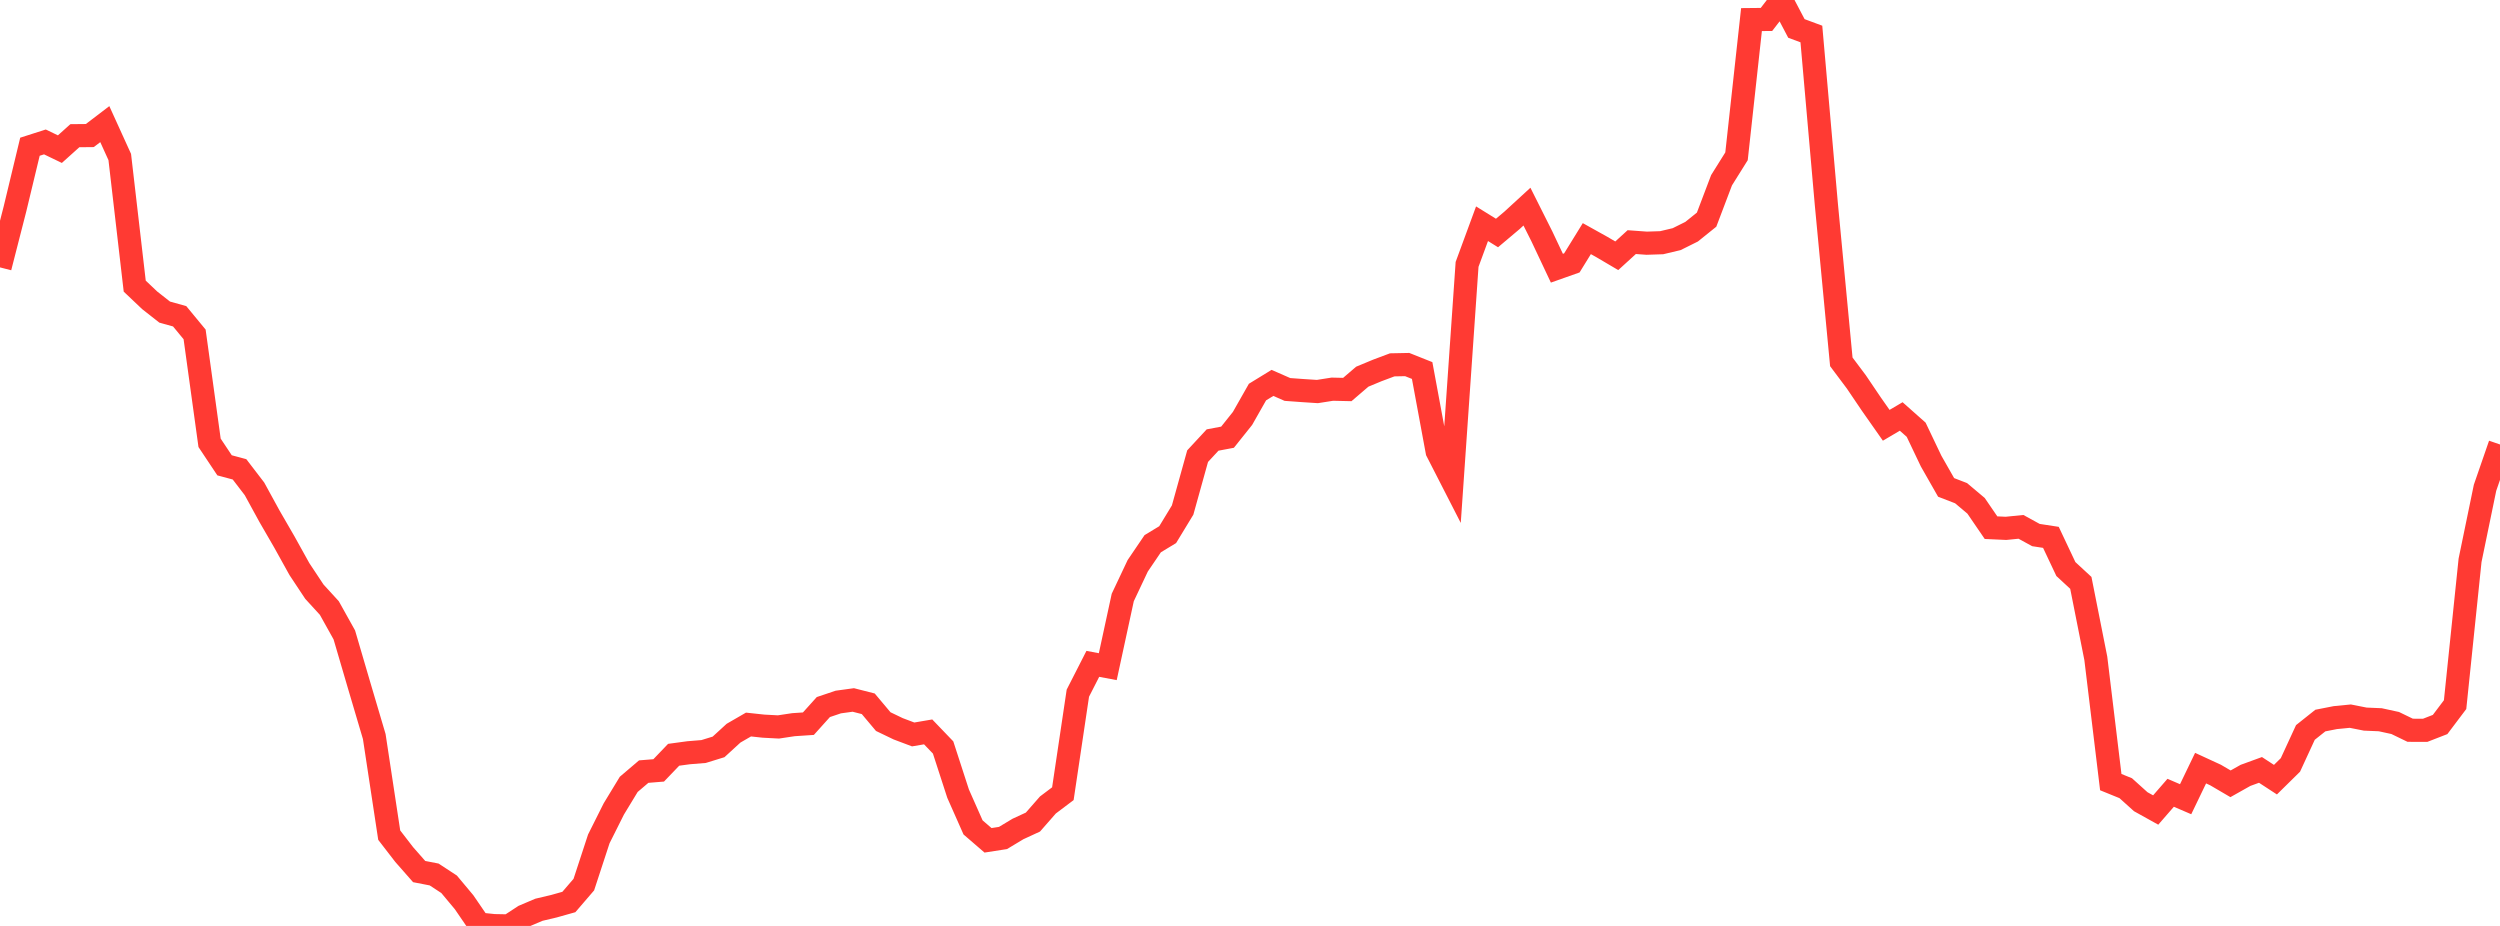 <?xml version="1.0" standalone="no"?>
<!DOCTYPE svg PUBLIC "-//W3C//DTD SVG 1.1//EN" "http://www.w3.org/Graphics/SVG/1.1/DTD/svg11.dtd">

<svg width="135" height="50" viewBox="0 0 135 50" preserveAspectRatio="none" 
  xmlns="http://www.w3.org/2000/svg"
  xmlns:xlink="http://www.w3.org/1999/xlink">


<polyline points="0.0, 14.439 0.808, 11.285 1.617, 7.923 2.425, 7.664 3.234, 8.054 4.042, 7.328 4.85, 7.32 5.659, 6.703 6.467, 8.479 7.275, 15.451 8.084, 16.218 8.892, 16.853 9.701, 17.079 10.509, 18.058 11.317, 23.912 12.126, 25.127 12.934, 25.344 13.743, 26.399 14.551, 27.876 15.359, 29.273 16.168, 30.731 16.976, 31.95 17.784, 32.833 18.593, 34.285 19.401, 37.039 20.21, 39.773 21.018, 45.098 21.826, 46.145 22.635, 47.065 23.443, 47.222 24.251, 47.751 25.06, 48.719 25.868, 49.9 26.677, 49.984 27.485, 50.0 28.293, 49.471 29.102, 49.127 29.91, 48.936 30.719, 48.708 31.527, 47.768 32.335, 45.301 33.144, 43.686 33.952, 42.355 34.76, 41.667 35.569, 41.601 36.377, 40.758 37.186, 40.648 37.994, 40.582 38.802, 40.333 39.611, 39.592 40.419, 39.125 41.228, 39.212 42.036, 39.255 42.844, 39.133 43.653, 39.079 44.461, 38.181 45.269, 37.909 46.078, 37.798 46.886, 38.004 47.695, 38.967 48.503, 39.355 49.311, 39.66 50.12, 39.522 50.928, 40.364 51.737, 42.857 52.545, 44.68 53.353, 45.377 54.162, 45.251 54.97, 44.765 55.778, 44.392 56.587, 43.469 57.395, 42.86 58.204, 37.432 59.012, 35.848 59.82, 36 60.629, 32.264 61.437, 30.553 62.246, 29.361 63.054, 28.871 63.862, 27.542 64.671, 24.633 65.479, 23.761 66.287, 23.609 67.096, 22.595 67.904, 21.172 68.713, 20.676 69.521, 21.031 70.329, 21.09 71.138, 21.143 71.946, 21.016 72.754, 21.034 73.563, 20.341 74.371, 20.005 75.18, 19.702 75.988, 19.686 76.796, 20.008 77.605, 24.375 78.413, 25.953 79.222, 14.277 80.03, 12.081 80.838, 12.582 81.647, 11.9 82.455, 11.158 83.263, 12.768 84.072, 14.483 84.88, 14.197 85.689, 12.886 86.497, 13.336 87.305, 13.812 88.114, 13.074 88.922, 13.133 89.731, 13.106 90.539, 12.914 91.347, 12.512 92.156, 11.861 92.964, 9.732 93.772, 8.44 94.581, 1.058 95.389, 1.05 96.198, 0.0 97.006, 1.536 97.814, 1.836 98.623, 11.034 99.431, 19.54 100.24, 20.619 101.048, 21.814 101.856, 22.966 102.665, 22.489 103.473, 23.206 104.281, 24.9 105.09, 26.32 105.898, 26.632 106.707, 27.313 107.515, 28.494 108.323, 28.531 109.132, 28.45 109.94, 28.893 110.749, 29.017 111.557, 30.728 112.365, 31.475 113.174, 35.552 113.982, 42.234 114.79, 42.563 115.599, 43.292 116.407, 43.741 117.216, 42.81 118.024, 43.158 118.832, 41.479 119.641, 41.852 120.449, 42.325 121.257, 41.87 122.066, 41.575 122.874, 42.102 123.683, 41.306 124.491, 39.553 125.299, 38.91 126.108, 38.751 126.916, 38.672 127.725, 38.832 128.533, 38.866 129.341, 39.042 130.15, 39.434 130.958, 39.437 131.766, 39.123 132.575, 38.05 133.383, 30.258 134.192, 26.339 135.0, 24.002" fill="none" stroke="#ff3a33" stroke-width="1.25"/>

</svg>